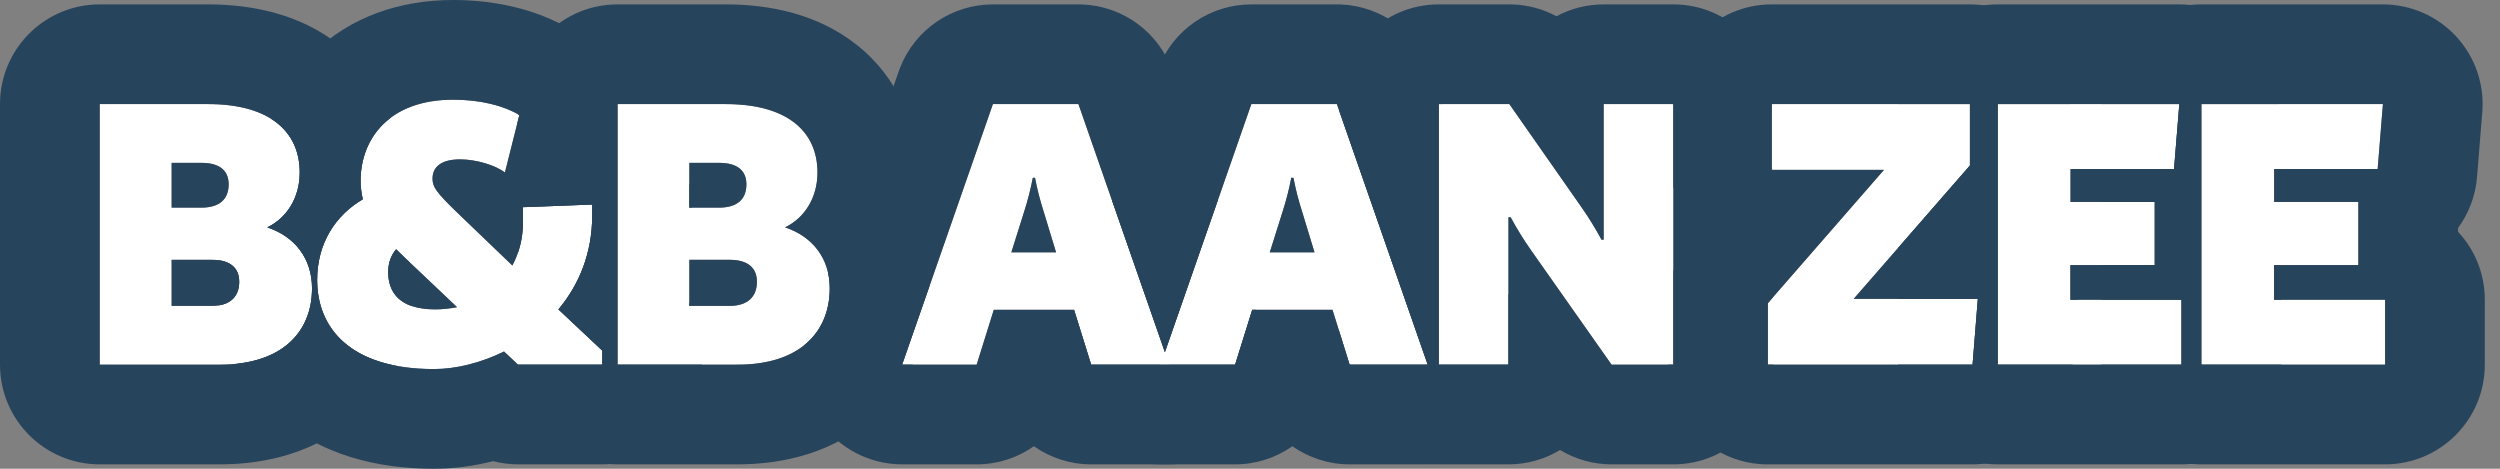 <svg width="144" height="27" viewBox="0 0 144 27" fill="none" xmlns="http://www.w3.org/2000/svg">
<rect x="0" y="0" width="144" height="27" fill="#808080" stroke="none"/>
<path d="M137.256 5.995L136.953 9.735H130.99V11.63H135.841V15.269H130.99V17.265H137.383V21.004H126.795V5.995H137.256Z" fill="white"/>
<path d="M125.528 5.995L125.225 9.735H119.262V11.63H124.113V15.269H119.262V17.265H125.655V21.004H115.067V5.995H125.528Z" fill="white"/>
<path d="M113.923 17.214L113.62 21.004H101.82V17.467L108.516 9.786H102.047V5.995H113.468V9.533L106.772 17.214H113.923Z" fill="white"/>
<path d="M96.388 5.995V21.004H92.826L88.202 14.435C87.772 13.828 87.368 13.171 87.014 12.514H86.888V21.004H82.87V5.995H86.938L91.057 11.883C91.486 12.489 91.891 13.146 92.244 13.803H92.371V5.995H96.388Z" fill="white"/>
<path d="M82.235 21.004H77.737L76.752 17.846H72.128L71.142 21.004H66.847L72.077 5.995H77.004L82.235 21.004ZM75.716 14.536L75.008 12.211C74.781 11.504 74.629 10.897 74.503 10.24H74.376C74.25 10.897 74.099 11.504 73.871 12.211L73.138 14.536H75.716Z" fill="white"/>
<path d="M67.349 21.004H62.851L61.865 17.846H57.241L56.256 21.004H51.96L57.191 5.995H62.118L67.349 21.004ZM60.829 14.536L60.122 12.211C59.895 11.504 59.743 10.897 59.617 10.24H59.49C59.364 10.897 59.212 11.504 58.985 12.211L58.252 14.536H60.829Z" fill="white"/>
<path d="M47.794 16.608C47.794 19.16 46.025 21.004 42.488 21.004H35.565V5.995H41.806C45.368 5.995 47.087 7.587 47.087 9.937C47.087 11.403 46.328 12.565 45.217 13.096C46.809 13.626 47.794 14.89 47.794 16.608ZM42.993 10.619C42.993 9.836 42.488 9.381 41.427 9.381H39.708V11.959H41.427C42.488 11.959 42.993 11.453 42.993 10.619ZM43.6 16.229C43.6 15.445 43.094 14.965 42.033 14.965H39.708V17.619H42.033C43.094 17.619 43.6 17.063 43.6 16.229Z" fill="white"/>
<path d="M34.692 20.196V21.004H29.841L29.032 20.246C27.693 20.903 26.278 21.257 24.989 21.257C20.163 21.257 18.268 18.882 18.268 16.128C18.268 14.03 19.304 12.413 20.896 11.479C20.82 11.125 20.77 10.796 20.77 10.417C20.77 7.992 22.412 5.743 26.101 5.743C27.693 5.743 29.032 6.096 29.916 6.627L29.083 9.937C28.527 9.508 27.415 9.179 26.505 9.179C25.419 9.179 24.913 9.609 24.913 10.291C24.913 10.746 25.09 11.049 26.379 12.287L29.512 15.294C29.891 14.586 30.119 13.753 30.119 12.843V11.933L34.111 11.782V12.413C34.111 14.586 33.353 16.406 32.165 17.821L34.692 20.196ZM25.065 17.821C25.495 17.821 25.924 17.77 26.328 17.694L23.903 15.395C23.574 15.092 23.17 14.713 22.816 14.359C22.538 14.688 22.361 15.117 22.361 15.673C22.361 16.81 22.993 17.821 25.065 17.821Z" fill="white"/>
<path d="M17.972 16.608C17.972 19.16 16.203 21.004 12.666 21.004H5.743V5.995H11.984C15.546 5.995 17.265 7.587 17.265 9.937C17.265 11.403 16.507 12.565 15.395 13.096C16.987 13.626 17.972 14.89 17.972 16.608ZM13.171 10.619C13.171 9.836 12.666 9.381 11.605 9.381H9.887V11.959H11.605C12.666 11.959 13.171 11.453 13.171 10.619ZM13.778 16.229C13.778 15.445 13.272 14.965 12.211 14.965H9.887V17.619H12.211C13.272 17.619 13.778 17.063 13.778 16.229Z" fill="white"/>
<path d="M137.256 0.253C138.86 0.253 140.391 0.924 141.478 2.102C142.565 3.281 143.11 4.861 142.98 6.459L142.677 10.199C142.588 11.296 142.194 12.299 141.584 13.13V13.352C142.54 14.377 143.125 15.752 143.125 17.265V21.004C143.125 24.176 140.554 26.747 137.382 26.747H126.795C123.624 26.747 121.053 24.176 121.053 21.004H125.655V17.265H121.053V15.268H124.114V11.63H121.053V9.735H125.225L125.529 5.996H121.053C121.053 2.824 123.624 0.253 126.795 0.253H137.256ZM126.795 5.996V21.004H137.382V17.265H130.99V15.268H135.841V11.63H130.99V9.735H136.953L137.256 5.996H126.795Z" fill="#27445D"/>
<path d="M125.529 0.253C127.132 0.253 128.663 0.924 129.75 2.102C130.732 3.167 131.27 4.559 131.27 5.996H126.795V21.004H131.397C131.397 24.176 128.826 26.747 125.655 26.747H115.068C111.896 26.747 109.325 24.176 109.325 21.004H113.62L113.923 17.215H109.325V14.286L113.468 9.533V5.996H109.325C109.325 2.824 111.896 0.253 115.068 0.253H125.529ZM115.068 5.996V21.004H125.655V17.265H119.262V15.268H124.114V11.63H119.262V9.735H125.225L125.529 5.996H115.068ZM130.99 17.265V15.268H131.041C131.239 15.803 131.36 16.374 131.39 16.969L131.397 17.265H130.99Z" fill="#27445D"/>
<path d="M113.468 0.253C116.64 0.253 119.211 2.824 119.211 5.996H115.068V21.004H119.381L119.344 21.463C119.106 24.447 116.614 26.747 113.62 26.747H101.82C98.747 26.747 96.238 24.334 96.084 21.3L96.077 21.004H96.388V15.605C96.627 14.908 96.999 14.258 97.491 13.693L97.664 13.494C97.016 12.729 96.565 11.791 96.388 10.76V5.996H96.304C96.304 2.824 98.876 0.253 102.047 0.253H113.468ZM119.325 15.268C119.554 15.904 119.67 16.58 119.664 17.265H119.262V15.268H119.325ZM113.62 21.004L113.923 17.215H106.772L113.468 9.533V5.996H102.047V9.786H108.516L101.82 17.467V21.004H113.62Z" fill="#27445D"/>
<path d="M96.389 5.996H92.371V13.803H92.245C91.891 13.146 91.487 12.489 91.057 11.883L86.939 5.996H82.871V21.004H86.888V12.514H87.014C87.368 13.171 87.773 13.828 88.202 14.435L92.826 21.004H96.389V5.996ZM102.047 5.996V9.786H102.131V17.11L101.82 17.467V21.004H102.131C102.131 24.176 99.56 26.747 96.389 26.747H92.826C91.765 26.747 90.741 26.453 89.858 25.92C88.991 26.445 87.975 26.747 86.888 26.747H82.871C79.699 26.747 77.128 24.176 77.128 21.004V19.05L77.737 21.004H82.235L77.128 6.349V5.996C77.128 2.824 79.699 0.253 82.871 0.253H86.939L87.114 0.255C88.013 0.283 88.88 0.521 89.653 0.935C90.463 0.5 91.388 0.253 92.371 0.253H96.389C99.56 0.253 102.131 2.824 102.131 5.996H102.047Z" fill="#27445D"/>
<path d="M77.004 0.253L77.233 0.257C79.582 0.35 81.648 1.871 82.427 4.106L83.086 5.996H82.87V21.004H86.888V16.905L87.658 19.114C88.27 20.871 87.993 22.815 86.916 24.331C85.839 25.847 84.094 26.747 82.235 26.747H77.737C76.526 26.747 75.383 26.366 74.44 25.704C73.496 26.366 72.353 26.747 71.142 26.747H66.847C64.987 26.747 63.242 25.847 62.165 24.331C61.088 22.815 60.812 20.871 61.424 19.114L61.866 17.846L62.851 21.004H71.142L72.128 17.846H76.752L77.737 21.004H82.235L77.004 5.996H72.077L67.098 20.284L64.057 11.559L66.654 4.106L66.734 3.891C67.594 1.703 69.71 0.253 72.077 0.253H77.004ZM74.503 10.24C74.629 10.897 74.781 11.504 75.008 12.211L75.716 14.536H73.139L73.871 12.211C74.098 11.504 74.251 10.897 74.377 10.24H74.503Z" fill="#27445D"/>
<path d="M62.118 0.253L62.347 0.257C64.696 0.35 66.763 1.871 67.541 4.106L70.138 11.559L67.098 20.284L62.118 5.996H57.191L51.961 21.004H56.256L57.242 17.846H61.866L62.851 21.004H71.142L71.605 19.52L72.771 19.114C73.383 20.871 73.107 22.815 72.03 24.331C70.953 25.846 69.209 26.747 67.349 26.747H62.851C61.64 26.747 60.497 26.367 59.553 25.704C58.61 26.366 57.467 26.747 56.256 26.747H51.961C50.101 26.747 48.356 25.846 47.279 24.331C46.356 23.031 46.022 21.418 46.33 19.877C47.305 19.092 47.794 17.948 47.794 16.608C47.794 16.311 47.764 16.028 47.707 15.76L51.768 4.106L51.848 3.891C52.709 1.703 54.824 0.253 57.191 0.253H62.118ZM72.329 17.846L72.771 19.114L71.605 19.52L72.128 17.846H72.329ZM59.617 10.24C59.743 10.897 59.895 11.504 60.122 12.211L60.83 14.536H58.253L58.985 12.211C59.212 11.504 59.364 10.897 59.49 10.24H59.617Z" fill="#27445D"/>
<path d="M41.805 0.253C44.345 0.253 47.103 0.809 49.343 2.58C51.768 4.497 52.829 7.238 52.829 9.937C52.829 10.748 52.727 11.544 52.533 12.31C53.158 13.544 53.517 14.953 53.534 16.488L51.961 21.004H52.574C52.046 22.122 51.288 23.169 50.266 24.07C48.041 26.033 45.21 26.747 42.488 26.747H35.564C32.392 26.747 29.821 24.176 29.821 21.004V20.986L29.84 21.004H34.692V20.196L32.165 17.821C33.352 16.406 34.111 14.586 34.111 12.413V11.782L30.119 11.933V12.843C30.119 13.468 30.011 14.056 29.821 14.593V7.003L29.916 6.627C29.885 6.609 29.853 6.591 29.821 6.573V5.996L29.829 5.7C29.983 2.666 32.492 0.253 35.564 0.253H41.805ZM35.564 5.996V21.004H42.488C46.025 21.004 47.794 19.16 47.794 16.608C47.794 14.89 46.808 13.626 45.217 13.095C46.328 12.565 47.086 11.402 47.086 9.937C47.086 7.587 45.368 5.996 41.805 5.996H35.564ZM42.033 14.966C43.094 14.966 43.599 15.445 43.599 16.229C43.599 17.062 43.094 17.618 42.033 17.618H39.708V14.966H42.033ZM41.426 9.381C42.487 9.381 42.993 9.836 42.993 10.619C42.993 11.453 42.487 11.959 41.426 11.959H39.708V9.381H41.426Z" fill="#27445D"/>
<path d="M26.101 0C28.442 7e-06 30.874 0.504 32.871 1.703L33.071 1.829C34.525 2.784 35.439 4.326 35.624 5.996H35.564V21.004H40.434C40.434 24.176 37.863 26.747 34.692 26.747H29.84C29.352 26.747 28.871 26.683 28.406 26.563C27.293 26.843 26.143 27 24.989 27C21.694 27 18.496 26.189 16.047 24.056C14.986 23.132 14.197 22.073 13.637 20.953C16.527 20.642 17.972 18.914 17.972 16.608C17.972 14.89 16.986 13.626 15.395 13.095C16.506 12.565 17.264 11.402 17.264 9.937C17.264 8.623 16.727 7.547 15.631 6.853C16.106 5.51 16.877 4.215 18.006 3.095C20.159 0.957 23.058 0 26.101 0ZM26.101 5.743C22.412 5.743 20.769 7.992 20.769 10.418C20.769 10.796 20.82 11.125 20.895 11.479C19.304 12.414 18.268 14.031 18.268 16.128C18.268 18.882 20.163 21.257 24.989 21.257C26.277 21.257 27.692 20.903 29.032 20.246L29.84 21.004H34.692V20.196L32.165 17.821C33.352 16.406 34.111 14.586 34.111 12.413V11.782L30.118 11.933V12.843C30.118 13.753 29.891 14.586 29.512 15.294L26.379 12.287C25.09 11.049 24.913 10.746 24.913 10.291C24.913 9.609 25.419 9.179 26.505 9.179C27.415 9.179 28.527 9.507 29.083 9.937L29.916 6.627C29.032 6.096 27.692 5.743 26.101 5.743ZM22.816 14.359C23.17 14.713 23.574 15.092 23.902 15.395L26.328 17.695C25.924 17.77 25.494 17.821 25.065 17.821C22.993 17.821 22.361 16.81 22.361 15.673C22.361 15.117 22.538 14.687 22.816 14.359ZM39.823 17.618H39.708V17.401C39.748 17.472 39.786 17.545 39.823 17.618ZM13.778 16.229C13.778 16.947 13.402 17.458 12.62 17.586C12.556 17.096 12.525 16.608 12.525 16.128C12.525 15.741 12.544 15.361 12.58 14.987C13.389 15.089 13.778 15.543 13.778 16.229ZM39.708 10.507C39.803 10.922 39.853 11.349 39.853 11.782V11.959H39.708V10.507Z" fill="#27445D"/>
<path d="M11.984 0.253C14.523 0.253 17.281 0.809 19.522 2.58C20.993 3.744 21.962 5.211 22.496 6.788C21.319 7.672 20.769 9.015 20.769 10.418C20.77 10.796 20.82 11.125 20.896 11.479C19.304 12.414 18.268 14.031 18.268 16.128C18.268 18.403 19.561 20.417 22.732 21.05C22.205 22.151 21.453 23.181 20.445 24.07C18.22 26.033 15.388 26.747 12.666 26.747H5.743C2.571 26.747 0 24.176 0 21.004V5.996L0.007 5.7C0.161 2.666 2.67 0.253 5.743 0.253H11.984ZM5.743 5.996V21.004H12.666C16.203 21.004 17.972 19.16 17.972 16.608C17.972 14.89 16.986 13.626 15.395 13.095C16.506 12.565 17.264 11.402 17.264 9.937C17.264 7.587 15.546 5.996 11.984 5.996H5.743ZM12.211 14.966C13.272 14.966 13.778 15.445 13.778 16.229C13.778 17.062 13.272 17.618 12.211 17.618H9.886V14.966H12.211ZM23.668 17.61C22.694 17.256 22.362 16.498 22.362 15.673C22.362 15.117 22.538 14.687 22.816 14.359C23.068 14.61 23.345 14.874 23.603 15.115C23.675 15.598 23.715 16.096 23.715 16.608C23.715 16.941 23.699 17.275 23.668 17.61ZM11.605 9.381C12.666 9.381 13.171 9.836 13.171 10.619C13.171 11.453 12.666 11.959 11.605 11.959H9.886V9.381H11.605Z" fill="#27445D"/>
</svg>
